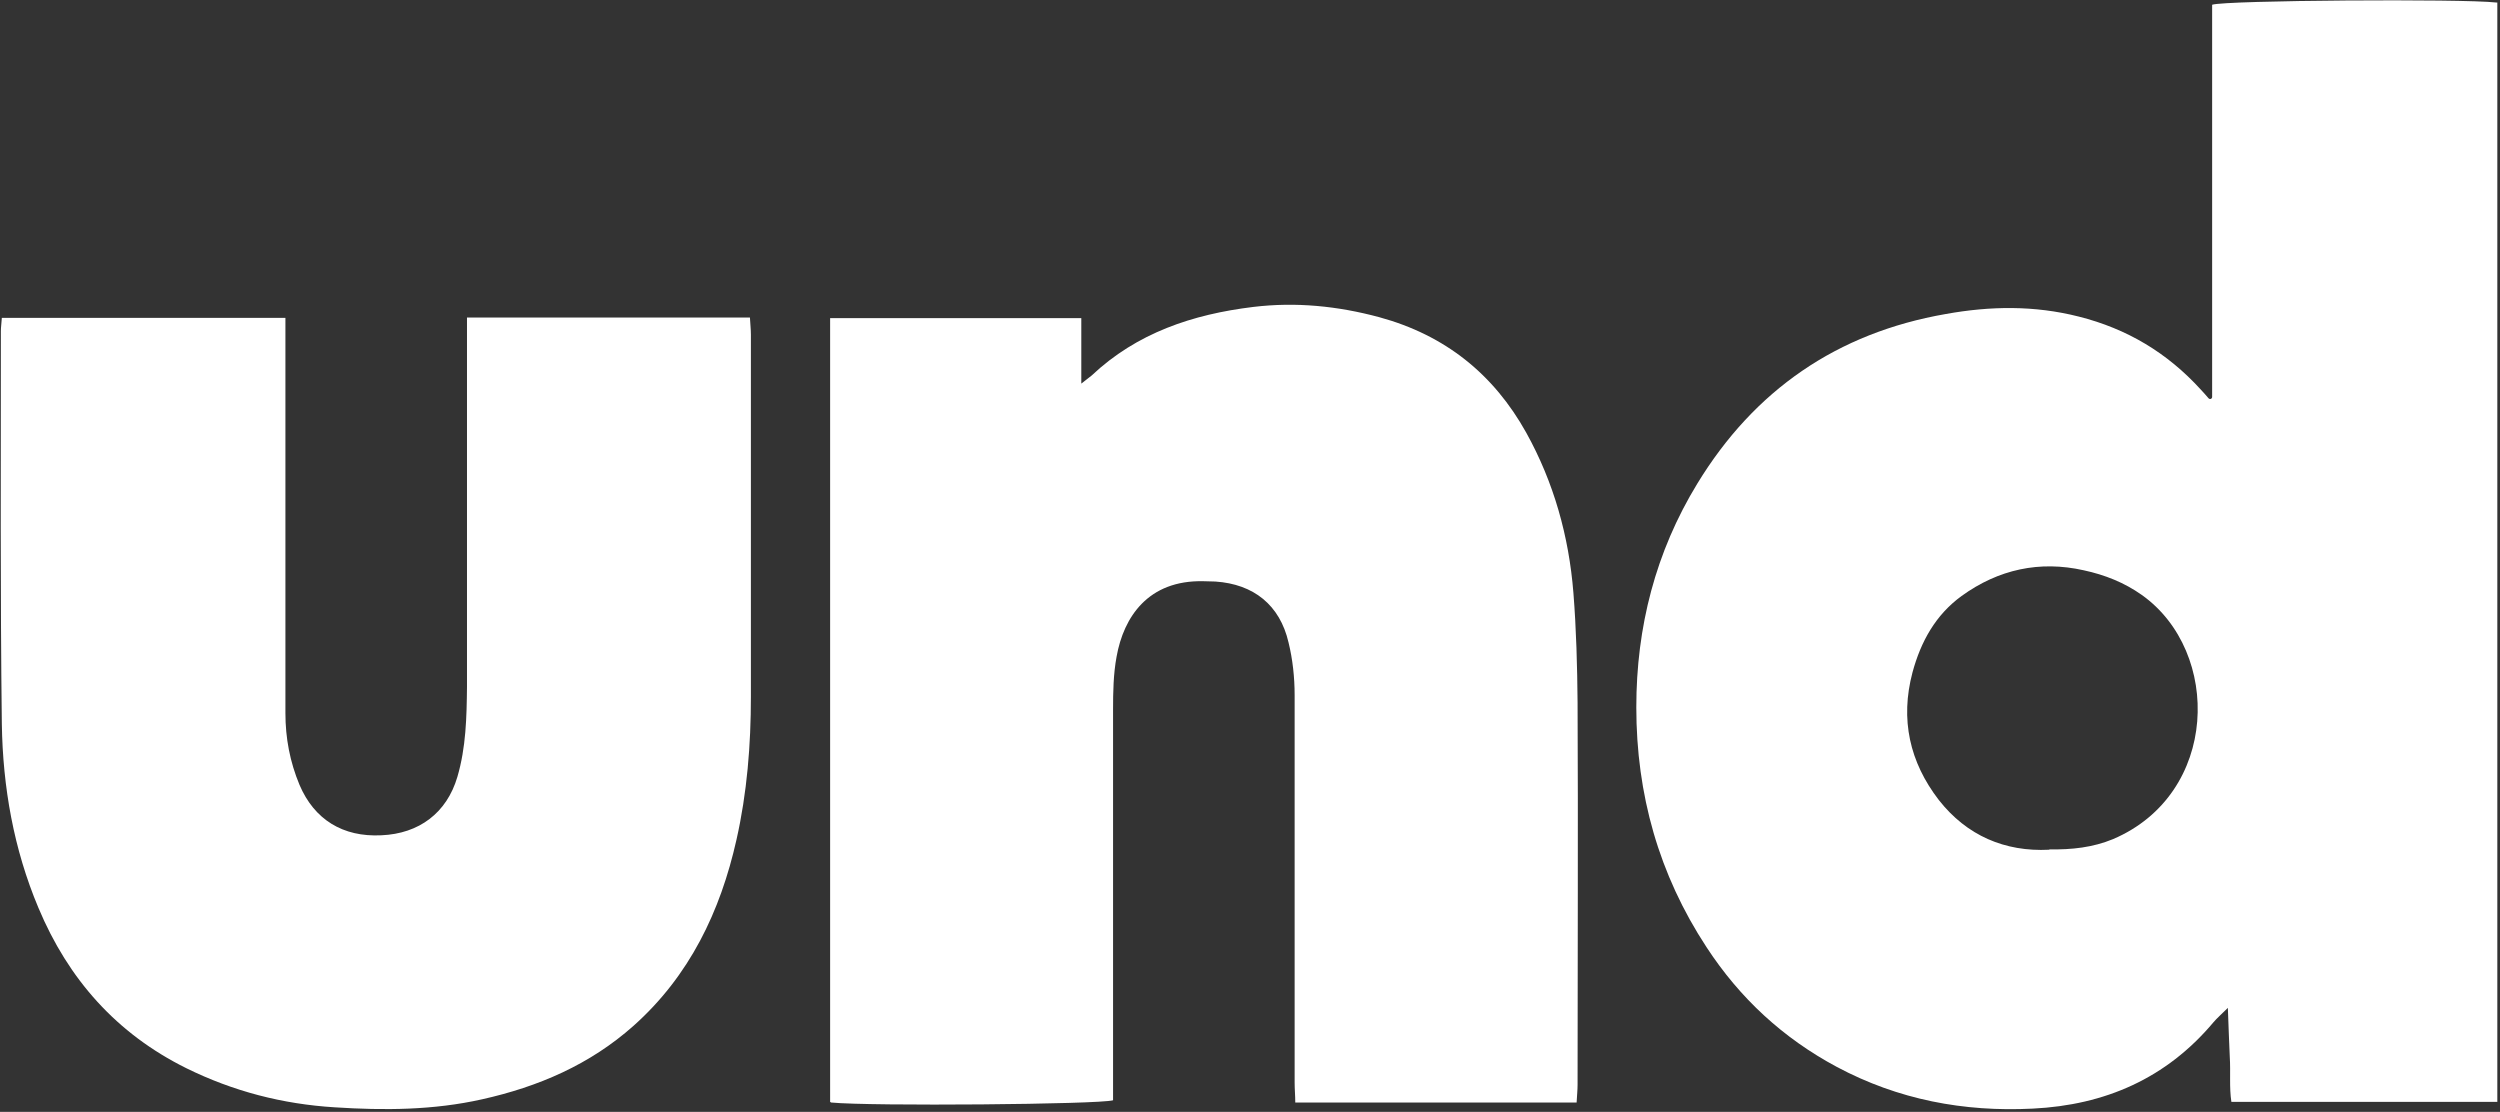 <svg xmlns="http://www.w3.org/2000/svg" fill="none" viewBox="0 0 733 326" height="326" width="733">
<rect x="0" y="0" width="733" height="326" fill="#333333" stroke="none"/>
<path fill="white" d="M732.216 0.733V323.069H654.243C653.584 318.836 654.054 314.321 653.772 309.9C653.584 305.48 653.396 301.059 653.208 295.51C651.233 297.485 650.01 298.519 648.975 299.742C635.149 316.202 617.184 324.009 596.021 325.044C575.799 326.078 556.517 322.41 538.552 312.816C522.75 304.351 510.146 292.688 500.364 277.733C486.35 256.382 479.766 232.867 479.766 207.378C479.766 183.863 485.409 161.854 497.637 141.819C514.379 114.355 538.646 97.612 570.531 92.063C583.605 89.711 596.491 89.523 609.471 92.815C623.674 96.39 635.431 103.444 645.213 114.166C645.966 115.013 646.812 115.859 647.565 116.8C647.659 116.894 647.847 116.988 647.941 116.988C648.129 116.988 648.317 116.988 648.411 116.8C648.505 116.8 648.599 116.518 648.599 116.424C648.599 78.048 648.599 39.673 648.599 1.391C652.267 0.074 721.964 -0.396 731.84 0.733H732.216ZM600.912 249.045C607.496 249.139 613.61 248.481 619.535 246.035C650.668 232.773 651.421 191.106 628.001 174.457C622.827 170.789 617.09 168.532 610.976 167.215C597.996 164.299 585.957 166.933 575.14 174.74C567.521 180.289 563.195 188.096 560.749 197.125C557.081 210.952 559.903 223.461 568.462 234.56C576.645 245.001 587.838 249.798 600.818 249.139L600.912 249.045Z"></path>
<path fill="white" d="M243.391 323.069V93.286H317.038V112.474C318.543 111.251 319.389 110.687 320.048 110.122C333.31 97.613 349.676 92.157 367.453 89.994C379.962 88.489 392.19 89.712 404.417 93.004C423.699 98.271 437.902 109.652 447.496 126.865C455.585 141.444 460.005 157.245 461.322 173.799C462.169 184.522 462.451 195.245 462.545 205.967C462.733 243.308 462.545 280.743 462.545 318.084C462.545 319.683 462.357 321.376 462.263 323.257H379.774C379.774 321.282 379.586 319.401 379.586 317.426C379.586 279.52 379.586 241.615 379.586 203.804C379.586 198.631 379.022 193.363 377.799 188.378C375.259 177.374 367.547 171.26 356.354 170.507C355.225 170.507 354.002 170.413 352.874 170.413C336.602 170.037 329.453 180.948 327.384 192.517C326.444 197.596 326.349 202.863 326.349 208.036C326.349 244.625 326.349 281.119 326.349 317.708C326.349 319.401 326.349 321 326.349 322.599C322.305 323.821 255.242 324.386 243.673 323.257L243.391 323.069Z"></path>
<path fill="white" d="M0.538 93.192H83.685V99.399C83.685 135.988 83.685 172.482 83.685 209.071C83.685 216.407 85.002 223.367 87.824 230.14C92.15 240.298 100.521 245.471 111.808 244.907C122.907 244.436 130.996 238.323 134.1 227.788C136.64 219.135 136.828 210.293 136.922 201.358C136.922 167.309 136.922 133.26 136.922 99.211V93.097H219.881C219.975 94.979 220.163 96.578 220.163 98.177C220.163 133.542 220.163 168.908 220.163 204.274C220.163 218.382 219.034 232.491 215.93 246.223C211.227 267.198 202.198 286.104 185.738 300.777C172.946 312.158 157.802 318.648 141.342 322.316C127.14 325.514 112.655 325.608 98.17 324.668C82.838 323.727 68.354 319.965 54.621 313.193C34.117 303.034 20.008 287.044 11.261 266.164C4.018 248.951 0.82 230.798 0.538 212.269C0.068 173.893 0.256 135.518 0.256 97.048C0.256 95.919 0.444 94.791 0.538 93.192Z"></path>
</svg>
